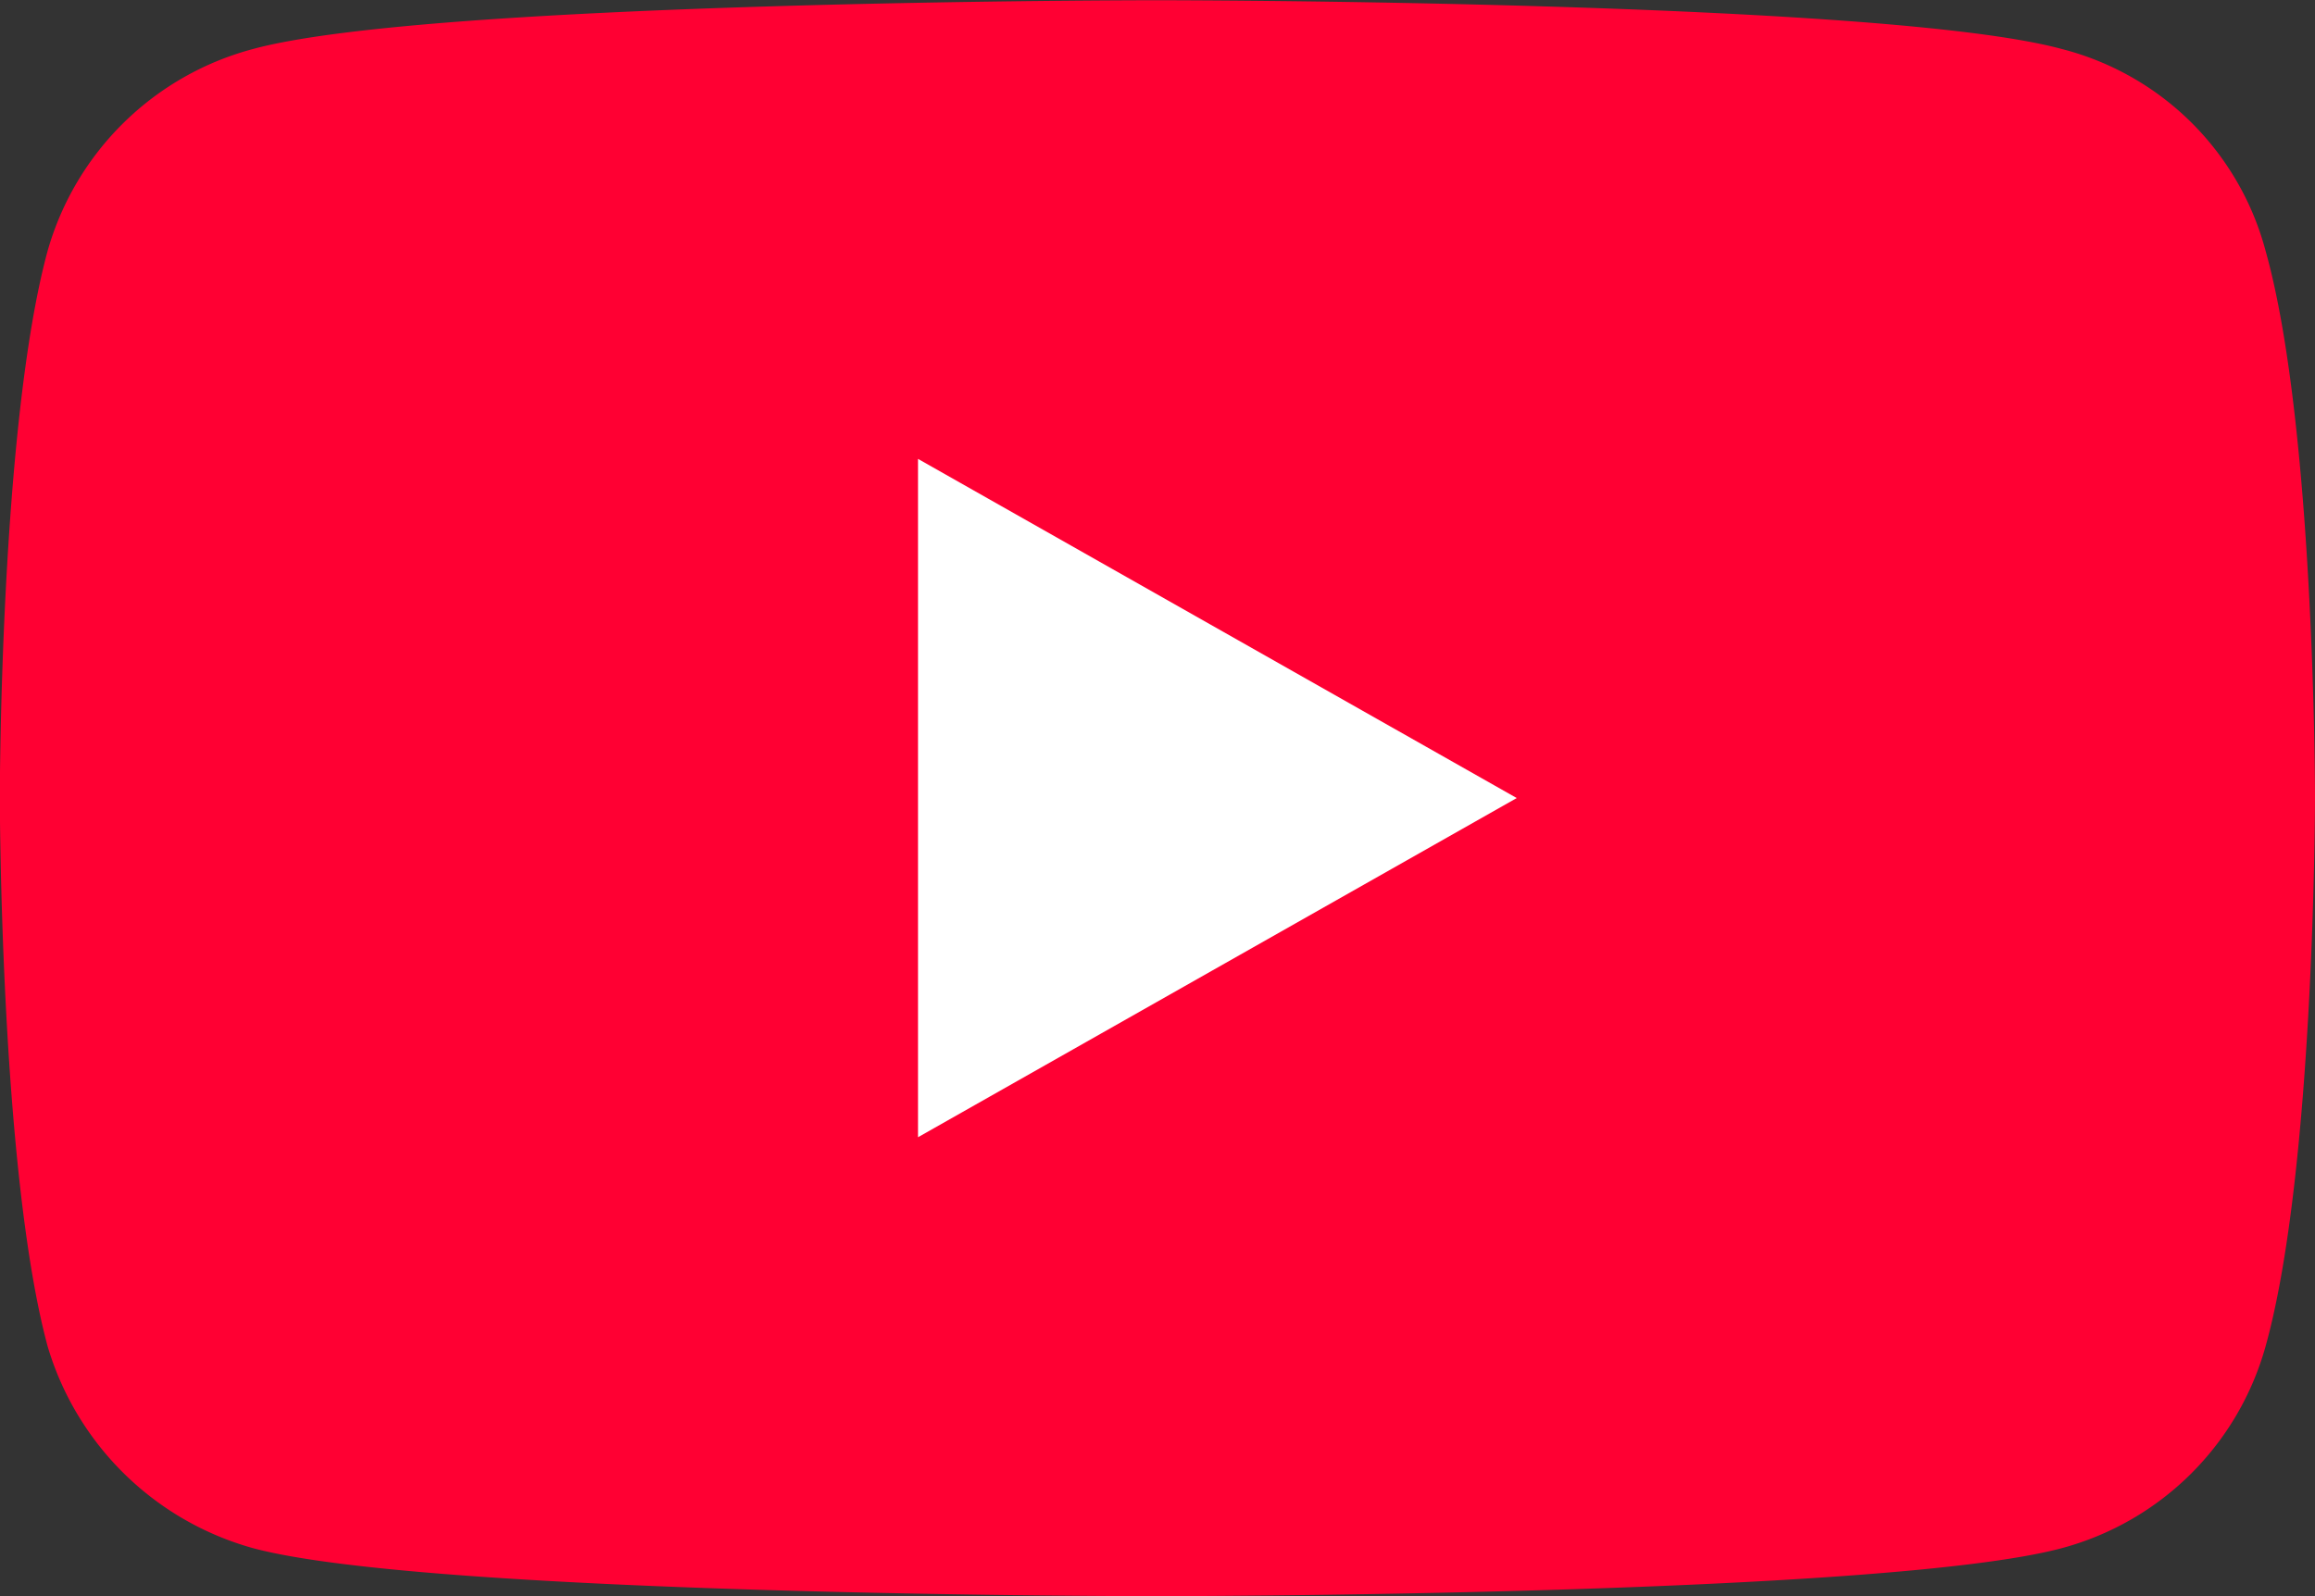 <svg xmlns="http://www.w3.org/2000/svg" width="40" height="27.586" viewBox="0 0 40 27.586">
  <rect x="0" y="0" width="40" height="27.586" fill="#333333" stroke="none"/>
  <g id="g2366" transform="translate(0 0)">
    <path id="path1412" d="M74.058,164.985s12.531,0,15.639-.828a5,5,0,0,0,3.528-3.49c.854-3.062.854-9.5.854-9.5s0-6.4-.854-9.434a4.9,4.9,0,0,0-3.528-3.49c-3.108-.841-15.639-.841-15.639-.841s-12.5,0-15.6.841a5.034,5.034,0,0,0-3.556,3.49c-.826,3.034-.826,9.434-.826,9.434s0,6.441.826,9.5a5.135,5.135,0,0,0,3.556,3.49C61.555,164.985,74.058,164.985,74.058,164.985Z" transform="translate(-54.079 -137.398)" fill="#f03"/>
    <path id="path1414" d="M112.667,167.381l-10.345-5.862v11.724Z" transform="translate(-86.46 -153.588)" fill="#fff"/>
  </g>
</svg>
